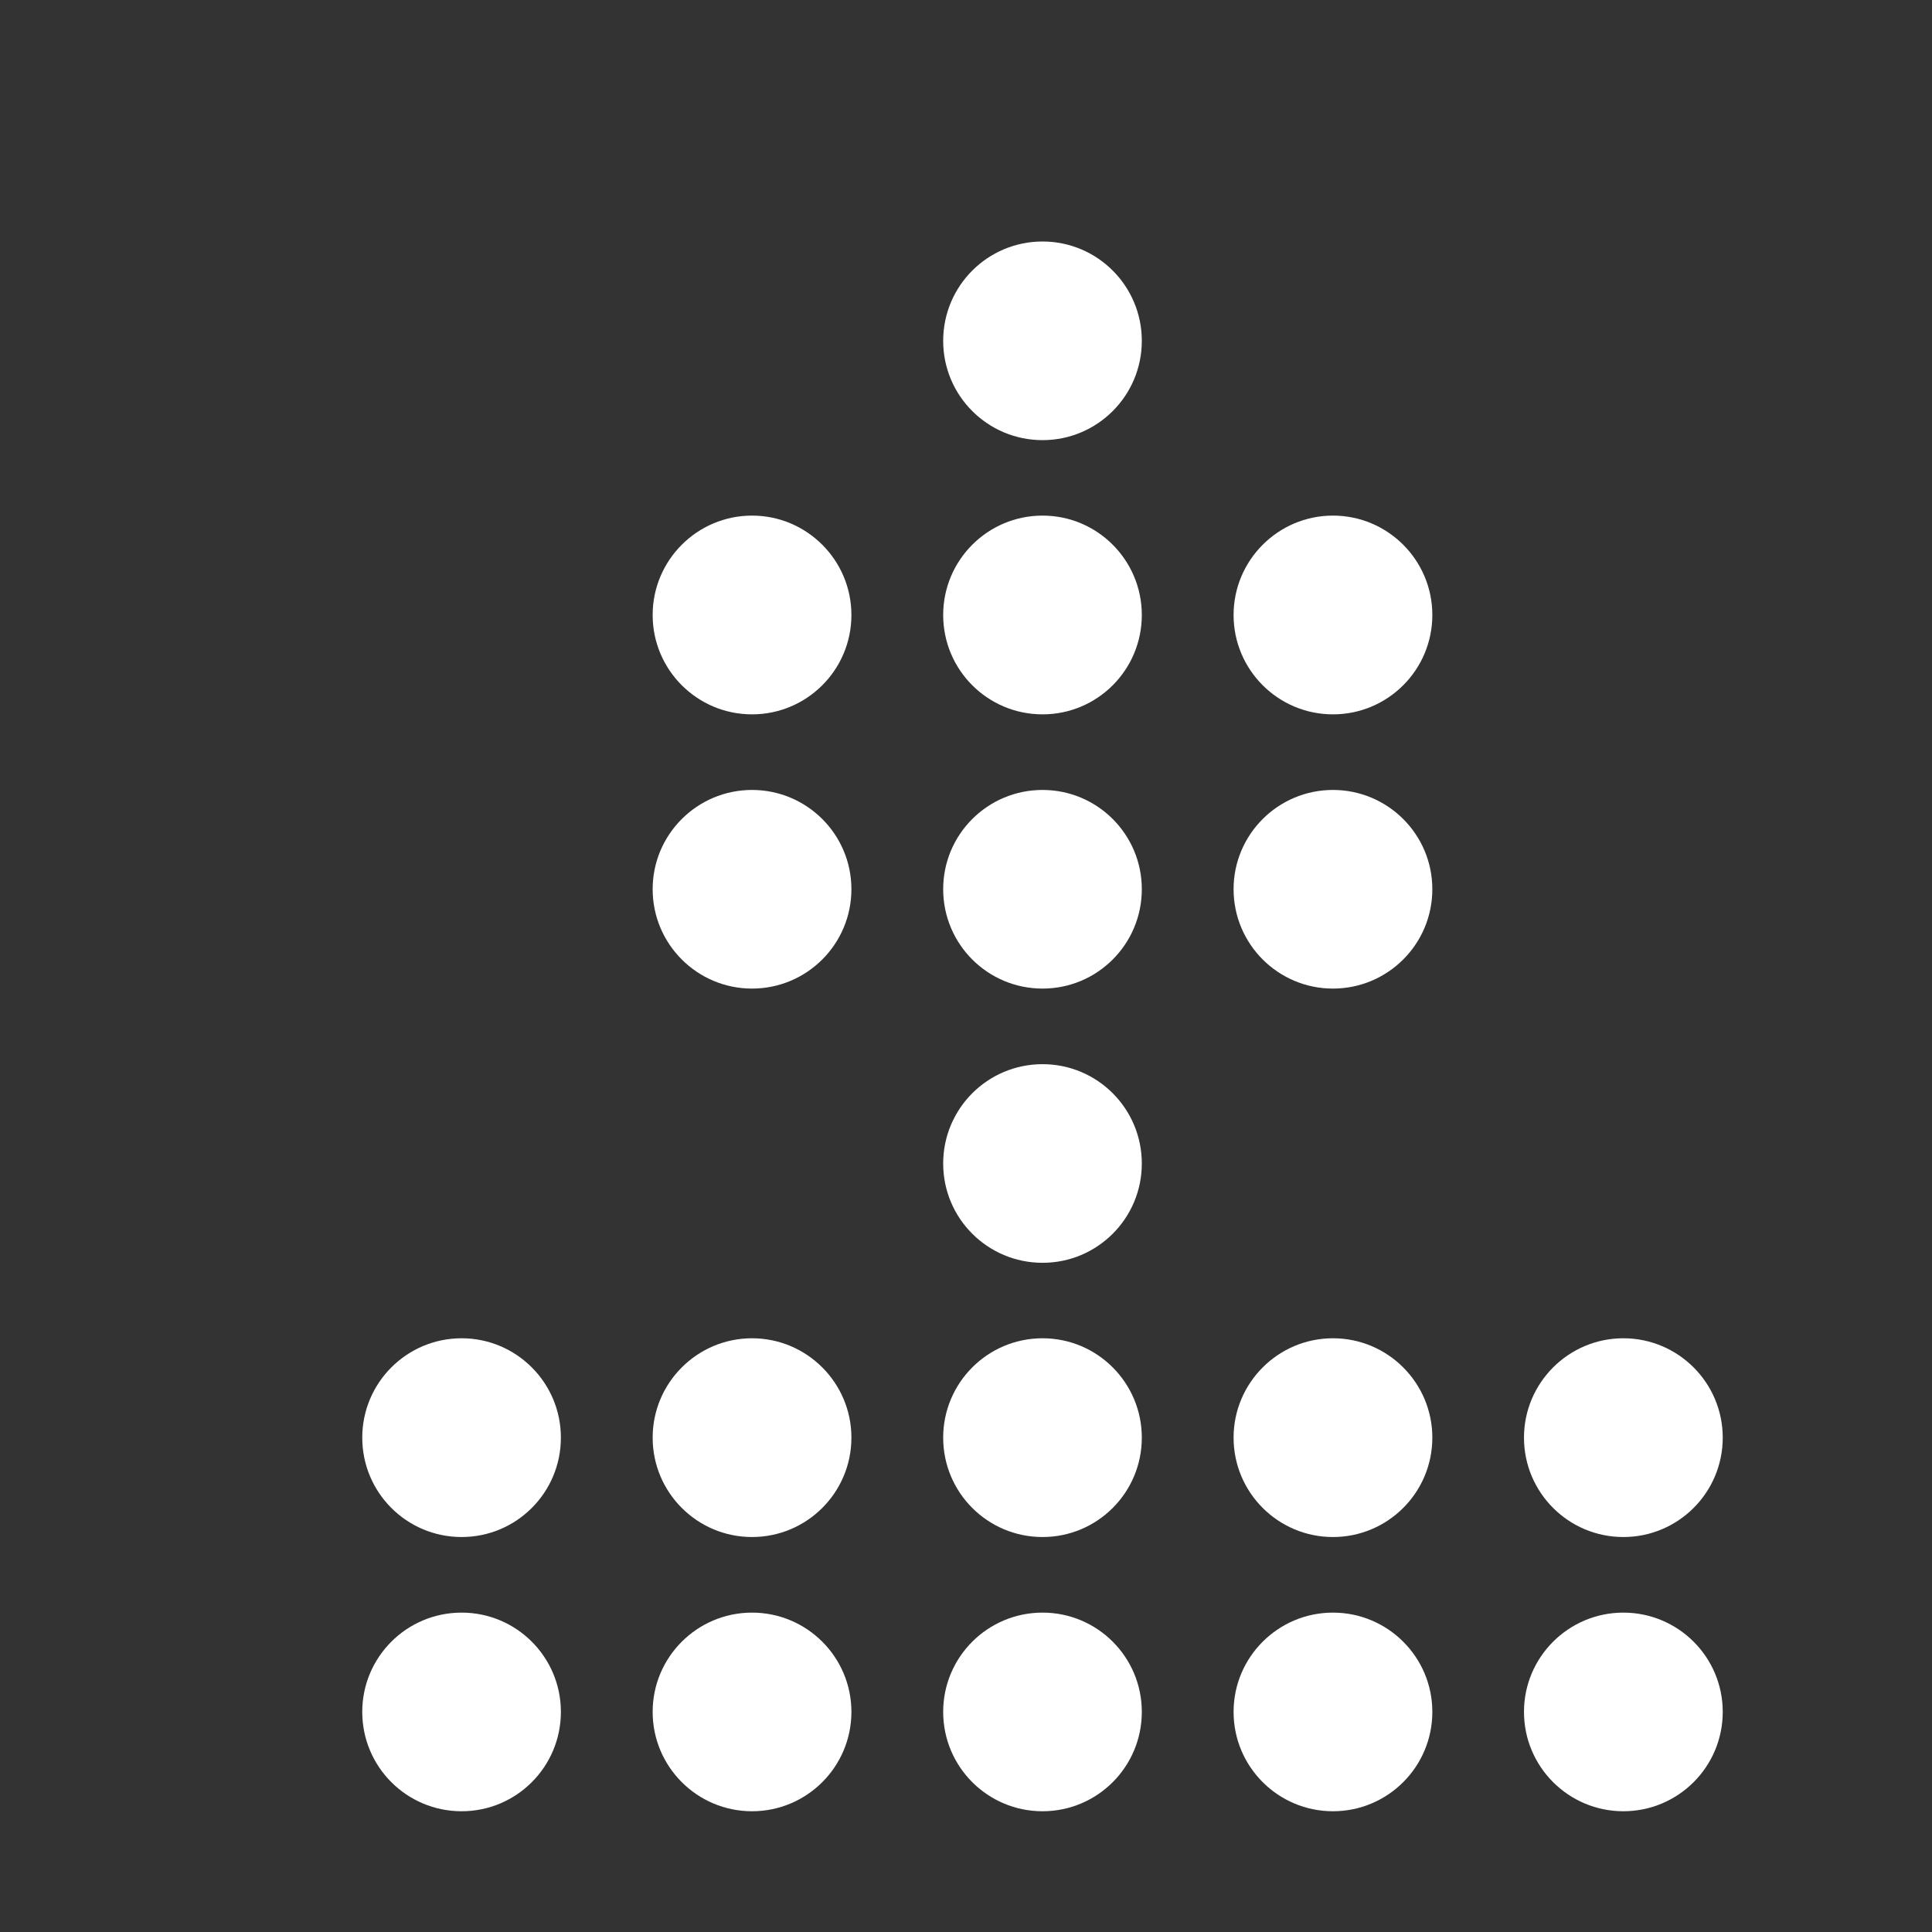 <svg width="16" height="16" viewBox="0 0 16 16" fill="none" xmlns="http://www.w3.org/2000/svg">
<rect x="0" y="0" width="16" height="16" fill="#333333" stroke="none"/>
<path d="M8.634 15C9.088 15 9.456 14.632 9.456 14.177C9.456 13.723 9.088 13.355 8.634 13.355C8.179 13.355 7.811 13.723 7.811 14.177C7.811 14.632 8.179 15 8.634 15Z" fill="white"/>
<path d="M8.634 12.729C9.088 12.729 9.456 12.361 9.456 11.906C9.456 11.452 9.088 11.083 8.634 11.083C8.179 11.083 7.811 11.452 7.811 11.906C7.811 12.361 8.179 12.729 8.634 12.729Z" fill="white"/>
<path d="M8.634 10.458C9.088 10.458 9.456 10.09 9.456 9.636C9.456 9.181 9.088 8.813 8.634 8.813C8.179 8.813 7.811 9.181 7.811 9.636C7.811 10.09 8.179 10.458 8.634 10.458Z" fill="white"/>
<path d="M6.228 15C6.682 15 7.051 14.632 7.051 14.177C7.051 13.723 6.682 13.355 6.228 13.355C5.774 13.355 5.405 13.723 5.405 14.177C5.405 14.632 5.774 15 6.228 15Z" fill="white"/>
<path d="M11.039 15C11.493 15 11.862 14.632 11.862 14.177C11.862 13.723 11.493 13.355 11.039 13.355C10.585 13.355 10.216 13.723 10.216 14.177C10.216 14.632 10.585 15 11.039 15Z" fill="white"/>
<path d="M6.228 12.729C6.682 12.729 7.051 12.361 7.051 11.906C7.051 11.452 6.682 11.083 6.228 11.083C5.774 11.083 5.405 11.452 5.405 11.906C5.405 12.361 5.774 12.729 6.228 12.729Z" fill="white"/>
<path d="M11.039 12.729C11.493 12.729 11.862 12.361 11.862 11.906C11.862 11.452 11.493 11.083 11.039 11.083C10.585 11.083 10.216 11.452 10.216 11.906C10.216 12.361 10.585 12.729 11.039 12.729Z" fill="white"/>
<path d="M13.444 15C13.898 15 14.267 14.632 14.267 14.177C14.267 13.723 13.898 13.355 13.444 13.355C12.99 13.355 12.621 13.723 12.621 14.177C12.621 14.632 12.99 15 13.444 15Z" fill="white"/>
<path d="M8.634 5.916C9.088 5.916 9.456 5.548 9.456 5.093C9.456 4.639 9.088 4.27 8.634 4.27C8.179 4.27 7.811 4.639 7.811 5.093C7.811 5.548 8.179 5.916 8.634 5.916Z" fill="white"/>
<path d="M8.634 3.645C9.088 3.645 9.456 3.277 9.456 2.823C9.456 2.368 9.088 2 8.634 2C8.179 2 7.811 2.368 7.811 2.823C7.811 3.277 8.179 3.645 8.634 3.645Z" fill="white"/>
<path d="M3.823 15C4.277 15 4.645 14.632 4.645 14.177C4.645 13.723 4.277 13.355 3.823 13.355C3.368 13.355 3 13.723 3 14.177C3 14.632 3.368 15 3.823 15Z" fill="white"/>
<path d="M13.444 12.729C13.898 12.729 14.267 12.361 14.267 11.906C14.267 11.452 13.898 11.083 13.444 11.083C12.99 11.083 12.621 11.452 12.621 11.906C12.621 12.361 12.99 12.729 13.444 12.729Z" fill="white"/>
<path d="M3.823 12.729C4.277 12.729 4.645 12.361 4.645 11.906C4.645 11.452 4.277 11.083 3.823 11.083C3.368 11.083 3 11.452 3 11.906C3 12.361 3.368 12.729 3.823 12.729Z" fill="white"/>
<path d="M6.228 8.187C6.682 8.187 7.051 7.819 7.051 7.364C7.051 6.91 6.682 6.542 6.228 6.542C5.774 6.542 5.405 6.91 5.405 7.364C5.405 7.819 5.774 8.187 6.228 8.187Z" fill="white"/>
<path d="M8.634 8.187C9.088 8.187 9.456 7.819 9.456 7.364C9.456 6.91 9.088 6.542 8.634 6.542C8.179 6.542 7.811 6.91 7.811 7.364C7.811 7.819 8.179 8.187 8.634 8.187Z" fill="white"/>
<path d="M11.039 8.187C11.493 8.187 11.862 7.819 11.862 7.364C11.862 6.91 11.493 6.542 11.039 6.542C10.585 6.542 10.216 6.91 10.216 7.364C10.216 7.819 10.585 8.187 11.039 8.187Z" fill="white"/>
<path d="M6.228 5.916C6.682 5.916 7.051 5.548 7.051 5.093C7.051 4.639 6.682 4.27 6.228 4.27C5.774 4.27 5.405 4.639 5.405 5.093C5.405 5.548 5.774 5.916 6.228 5.916Z" fill="white"/>
<path d="M11.039 5.916C11.493 5.916 11.862 5.548 11.862 5.093C11.862 4.639 11.493 4.27 11.039 4.27C10.585 4.27 10.216 4.639 10.216 5.093C10.216 5.548 10.585 5.916 11.039 5.916Z" fill="white"/>
</svg>
